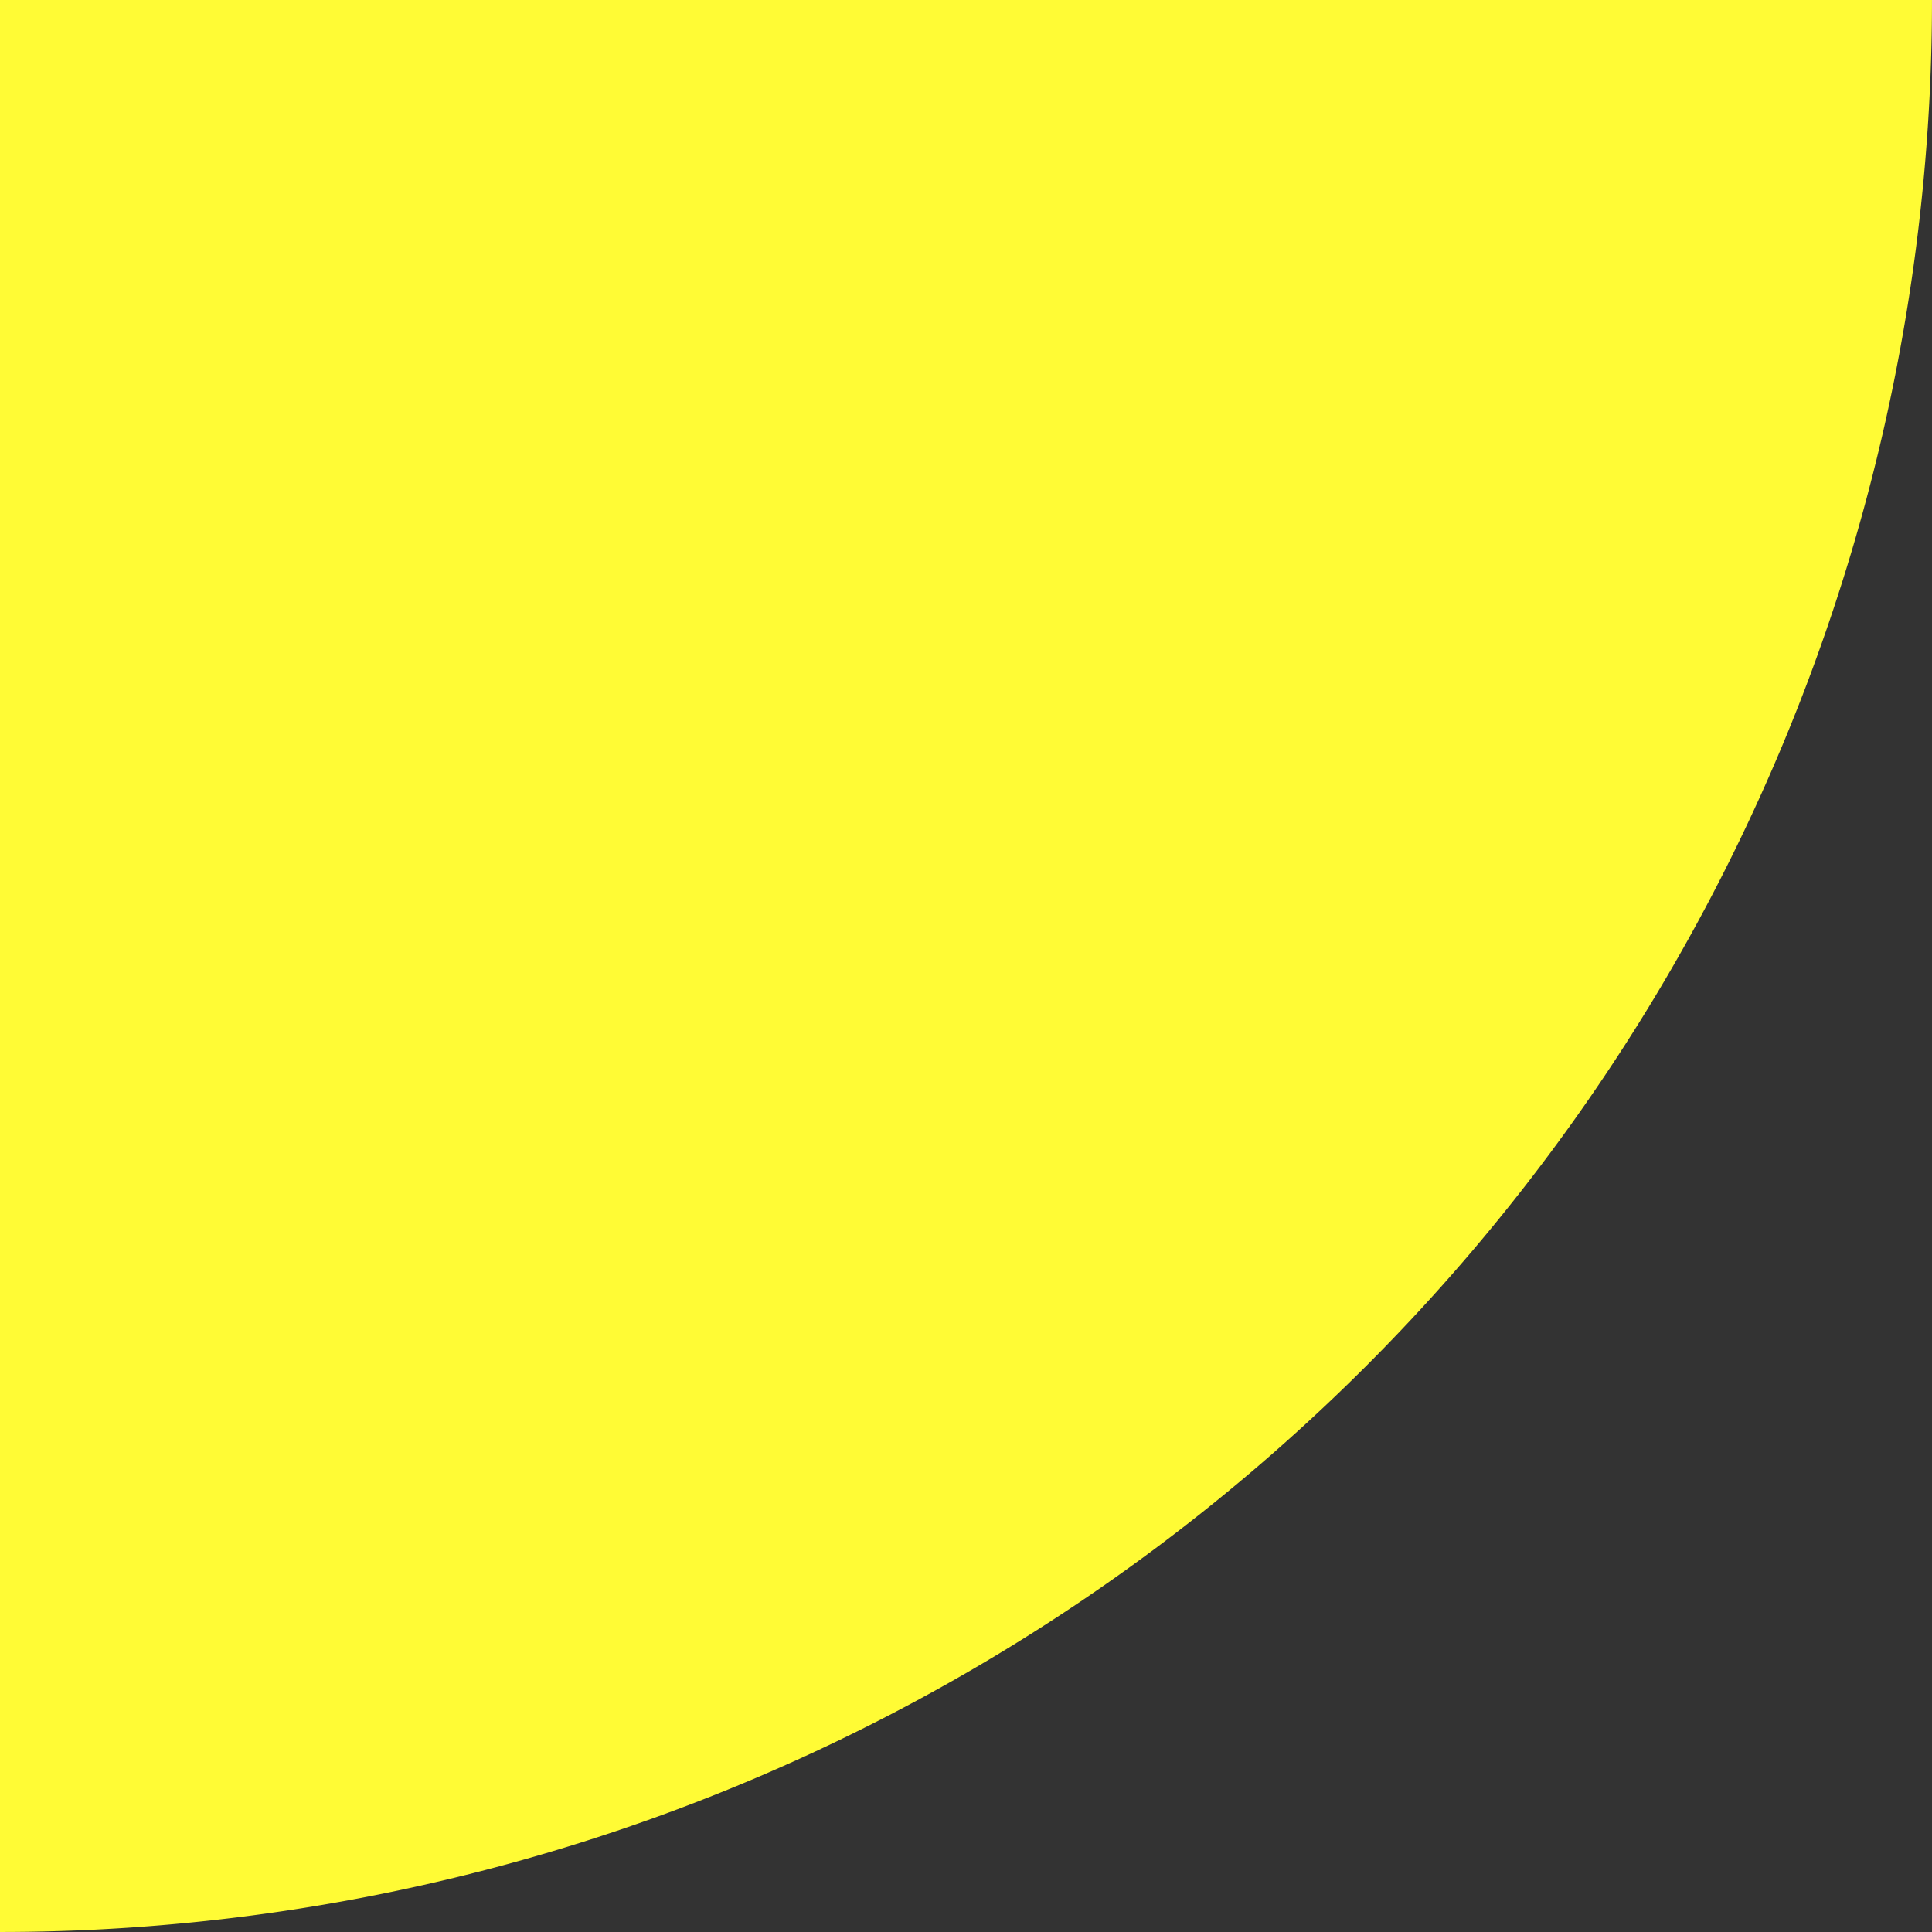 <?xml version="1.0" encoding="UTF-8" standalone="no"?>
<!-- Created with Inkscape (http://www.inkscape.org/) -->

<svg
   width="157.155mm"
   height="157.155mm"
   viewBox="0 0 157.155 157.155"
   version="1.1"
   id="svg957"
   sodipodi:docname="botright.svg"
   inkscape:version="1.1.1 (c3084ef, 2021-09-22)"
   xmlns:inkscape="http://www.inkscape.org/namespaces/inkscape"
   xmlns:sodipodi="http://sodipodi.sourceforge.net/DTD/sodipodi-0.dtd"
   xmlns="http://www.w3.org/2000/svg"
   xmlns:svg="http://www.w3.org/2000/svg">
  <rect x="0" y="0" width="157.155" height="157.155" fill="#333333" stroke="none"/>
  <sodipodi:namedview
     id="namedview959"
     pagecolor="#ffffff"
     bordercolor="#666666"
     borderopacity="1.0"
     inkscape:pageshadow="2"
     inkscape:pageopacity="0.0"
     inkscape:pagecheckerboard="0"
     inkscape:document-units="mm"
     showgrid="false"
     inkscape:zoom="0.2827972"
     inkscape:cx="217.47033"
     inkscape:cy="579.92088"
     inkscape:window-width="1280"
     inkscape:window-height="710"
     inkscape:window-x="0"
     inkscape:window-y="22"
     inkscape:window-maximized="0"
     inkscape:current-layer="layer1"
     fit-margin-top="0"
     fit-margin-left="0"
     fit-margin-right="0"
     fit-margin-bottom="0" />
  <defs
     id="defs954" />
  <g
     inkscape:label="Layer 1"
     inkscape:groupmode="layer"
     id="layer1"
     transform="translate(-30.683,-56.757)">
    <path
       d="M 30.683,56.757 H 187.837 A 157.162,157.162 0 0 1 30.683,213.911 Z"
       fill="#ff0000"
       id="path824"
       style="fill:#fffb35;fill-opacity:1;stroke-width:1.587" />
  </g>
</svg>
